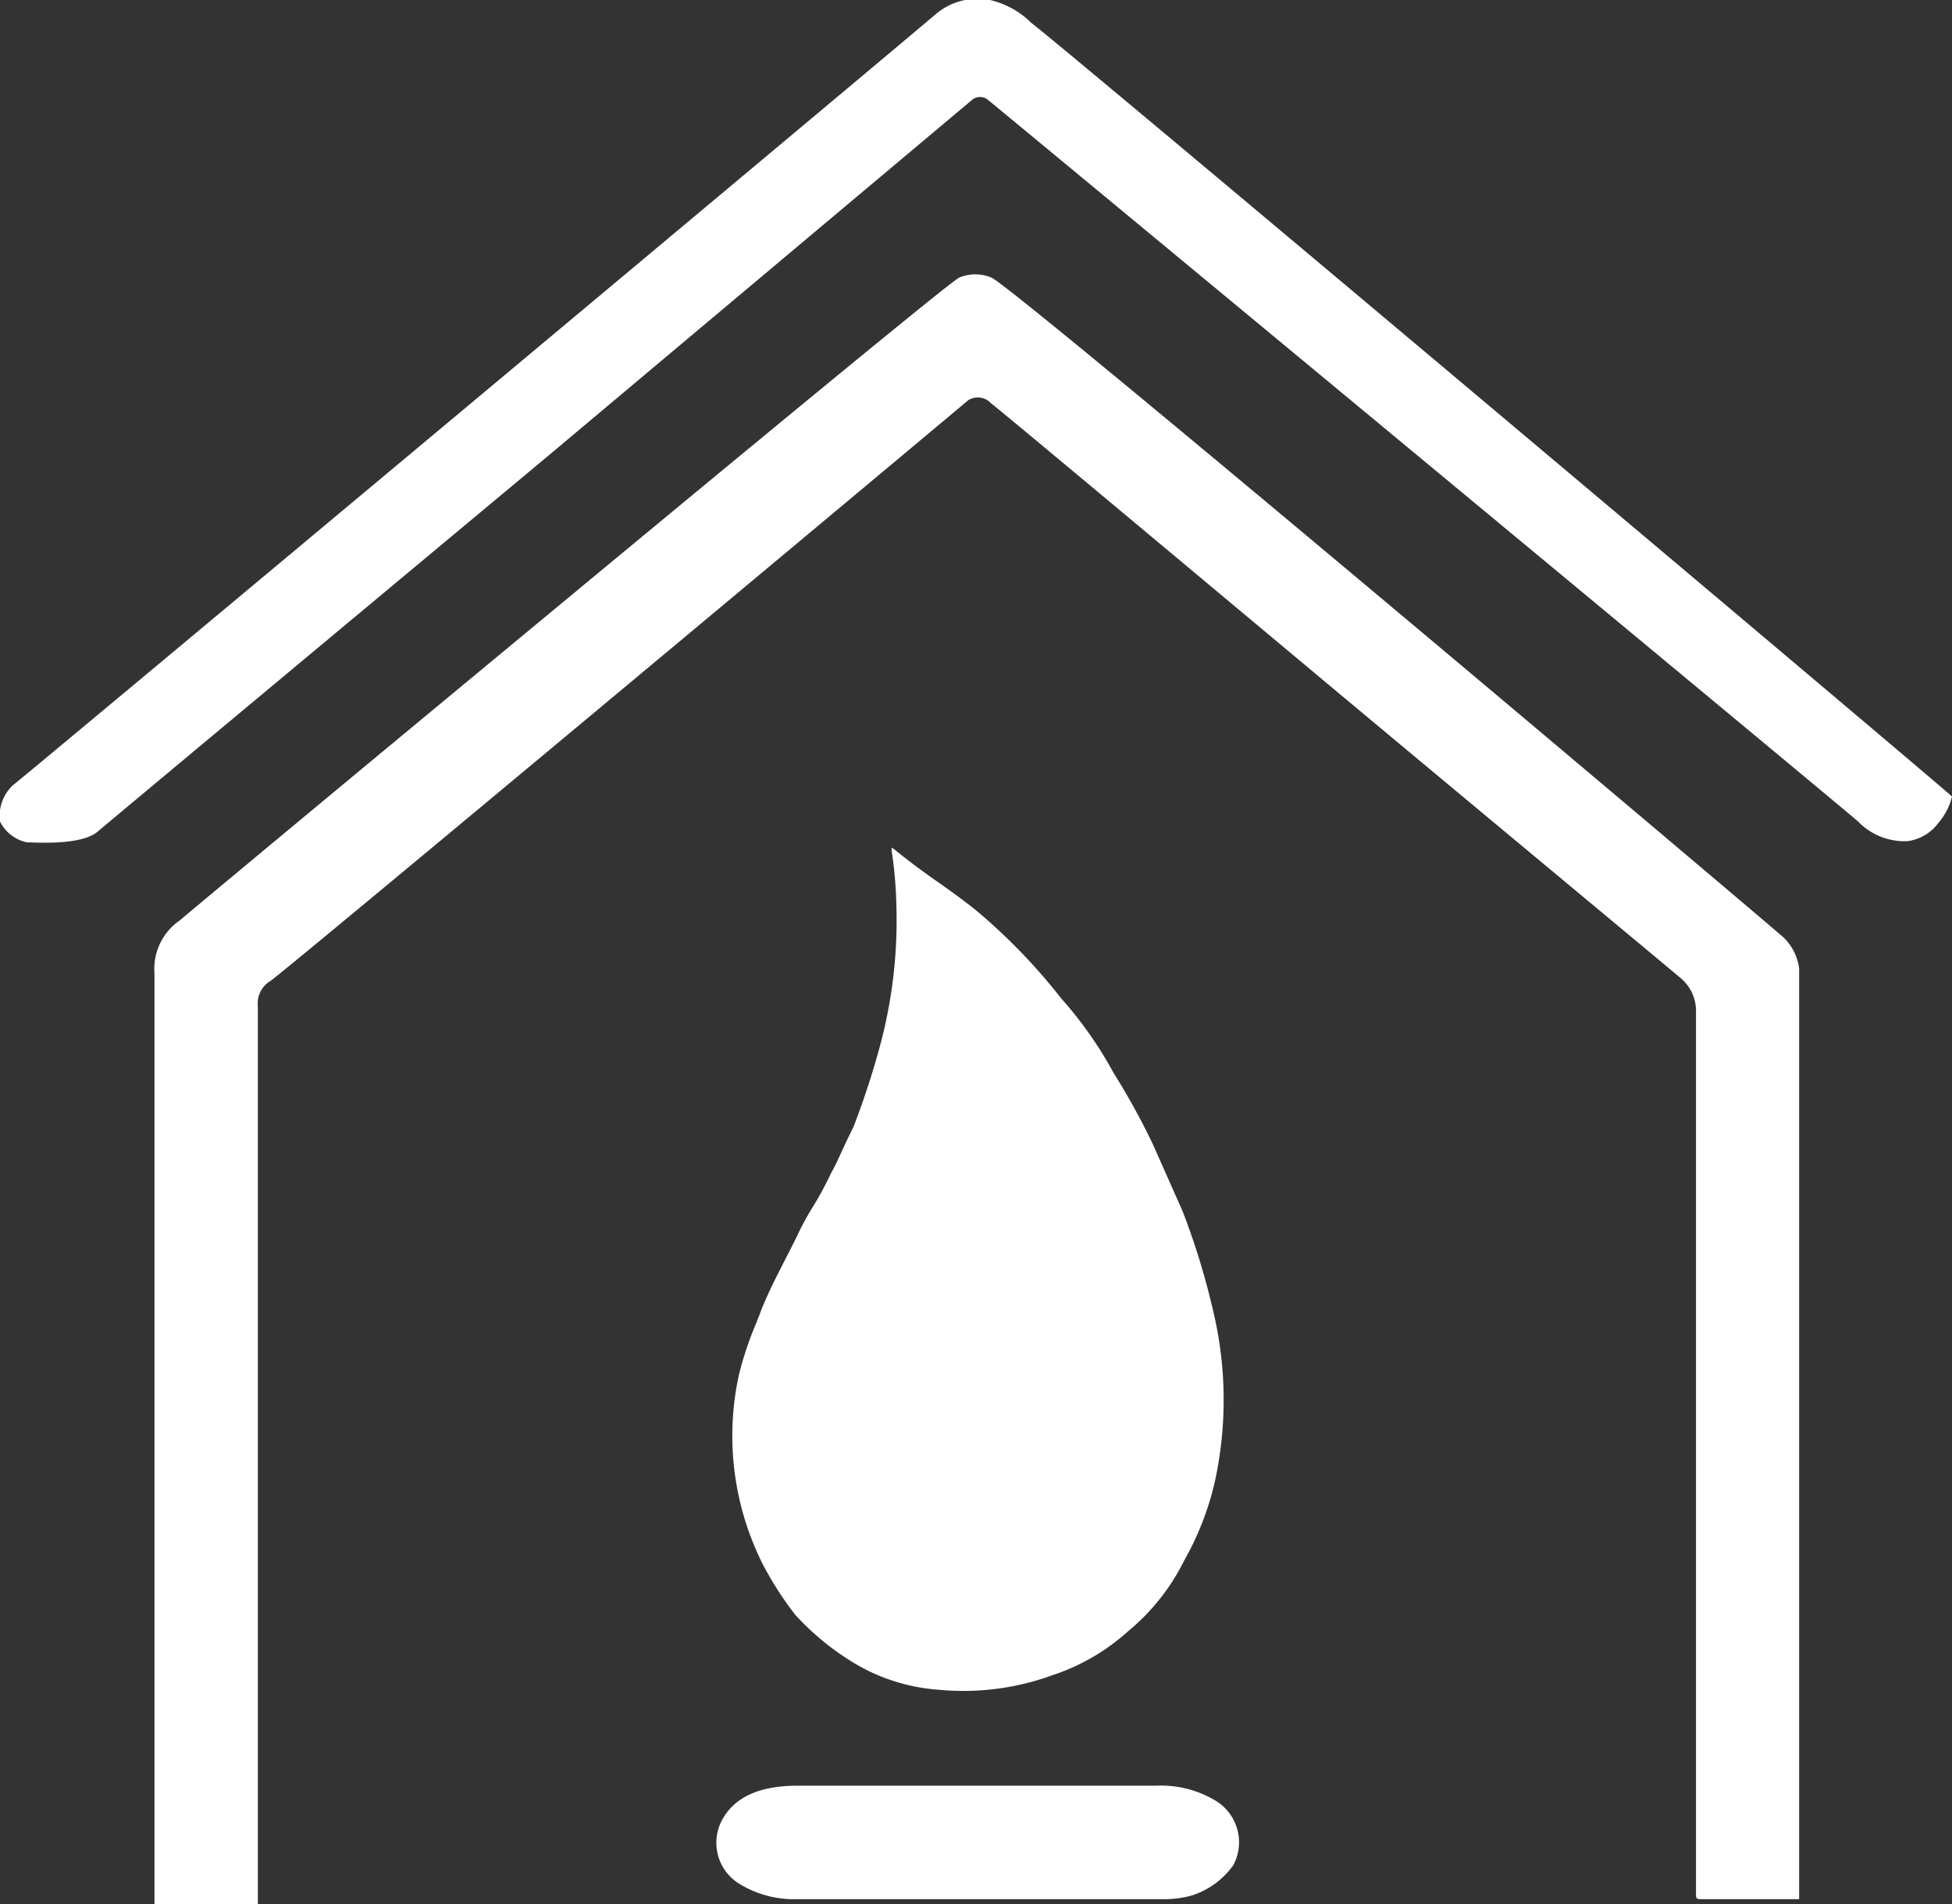 <svg xmlns="http://www.w3.org/2000/svg" viewBox="0 0 85.17 83.1"><rect x="0" y="0" width="85.17" height="83.1" fill="#333333" stroke="none"/><defs><style>.cls-1{fill:#fff;}</style></defs><title>Recurso 23tips14</title><g id="Capa_2" data-name="Capa 2"><g id="Capa_1-2" data-name="Capa 1"><g id="_Grupo_" data-name="&lt;Grupo&gt;"><path class="cls-1" d="M43.19,0a2.82,2.82,0,0,0-2.33.59C40.57.87,1.56,33.49.56,34.27A1.84,1.84,0,0,0,0,35.85a1.71,1.71,0,0,0,1.17.91c.35,0,2.32.15,3.07-.45C4.6,36,14.36,27.86,23.79,20L42.4,4.37a.54.54,0,0,1,.72,0c.23.17,37.43,31,37.95,31.48a2.83,2.83,0,0,0,2.15.86,2,2,0,0,0,1.35-.79,2.76,2.76,0,0,0,.6-1.16C83.64,33.4,46.35,2,45,1A3.75,3.75,0,0,0,43.19,0Z"/><path class="cls-1" d="M43.27,12.12a1.82,1.82,0,0,0-1.43,0c-.62.34-14.67,12-24,19.73-5.68,4.71-9.77,8.12-10,8.32a2.56,2.56,0,0,0-1.1,2.3V83.1h4.51V43.89a1.13,1.13,0,0,1,.55-1.08c.7-.47,30.18-25.11,30.44-25.34a.78.78,0,0,1,1,.13c.12.07,5.63,4.67,14.68,12.24,7.35,6.14,15,12.49,15.44,12.87a1.86,1.86,0,0,1,.64,1.4V82.59c0,.29,0,.29.29.29h4.21V42.26a2.3,2.3,0,0,0-.68-1.35C75.87,39.22,44.41,12.66,43.27,12.12Z"/><path class="cls-1" d="M34.69,70.46a11.51,11.51,0,0,0,2.75,2.22,8.31,8.31,0,0,0,3.5,1.06,11.32,11.32,0,0,0,5-.64,9.21,9.21,0,0,0,3.28-1.91,9.41,9.41,0,0,0,2.45-3.09A12.79,12.79,0,0,0,53,64.69a16.74,16.74,0,0,0-.1-7.62,31.82,31.82,0,0,0-1.3-4.21l-1.3-2.93a31.38,31.38,0,0,0-1.72-3.12,17.14,17.14,0,0,0-2.27-3.23,25.46,25.46,0,0,0-3.78-3.9c-.53-.42-1.11-.84-1.67-1.23s-1.15-.83-1.7-1.27a1.34,1.34,0,0,0-.26-.19.43.43,0,0,1,0,.11,18.16,18.16,0,0,1,.21,2.39,21.07,21.07,0,0,1-.66,5.95,35.87,35.87,0,0,1-1.2,3.71c-.17.35-.34.7-.5,1.05s-.33.72-.49,1a15.11,15.11,0,0,1-.77,1.43,12.41,12.41,0,0,0-.75,1.39l-.42.83c-.4.78-.78,1.51-1.1,2.31-.07.2-.16.41-.24.62A14.57,14.57,0,0,0,32.24,60a12.47,12.47,0,0,0,1.07,8.32A14.77,14.77,0,0,0,34.69,70.46Z"/><path class="cls-1" d="M53,78.56a4.62,4.62,0,0,0-2.58-.63H34.78c-1.62,0-2.72.49-3.26,1.47a2.1,2.1,0,0,0,.69,2.78,4.53,4.53,0,0,0,2.57.7H50.89A4.45,4.45,0,0,0,52,82.72a3.55,3.55,0,0,0,1.81-1.32A2.12,2.12,0,0,0,53,78.56Z"/></g></g></g></svg>